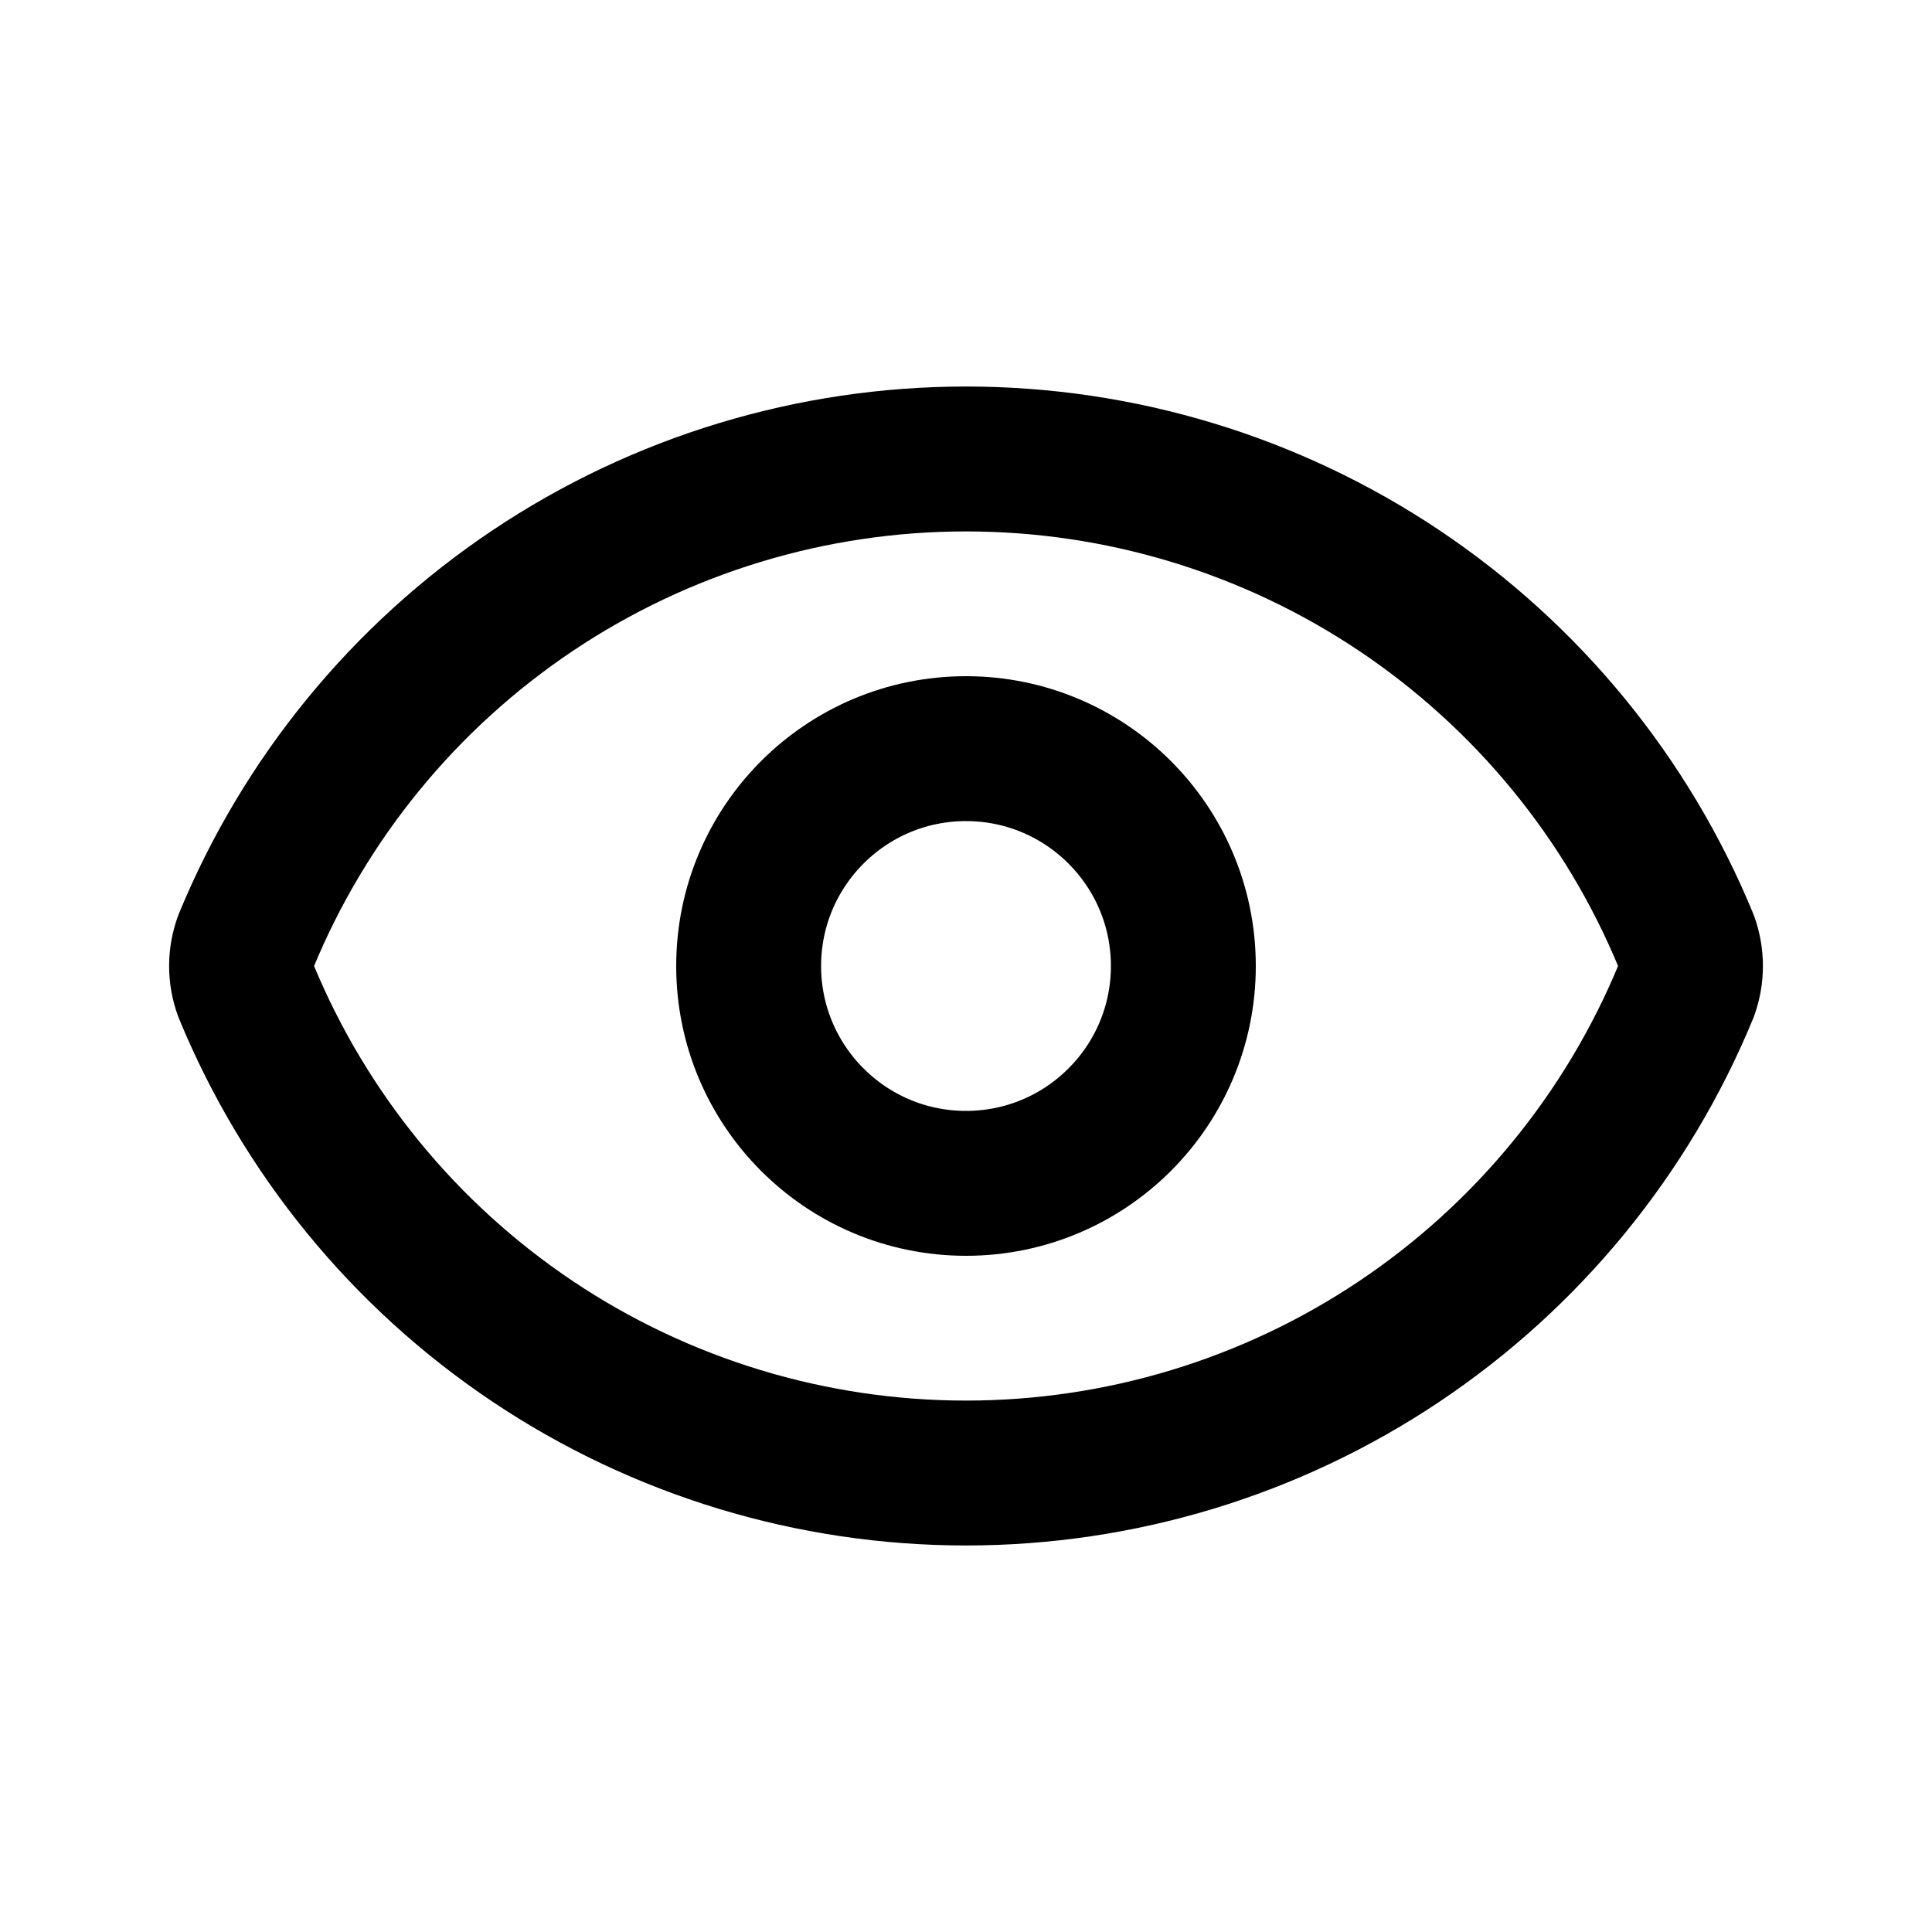 <svg width="16" height="16" viewBox="0 0 16 16" fill="none" xmlns="http://www.w3.org/2000/svg">
<path d="M2.038 8.209C1.988 8.074 1.988 7.926 2.038 7.791C2.525 6.61 3.351 5.601 4.413 4.89C5.474 4.18 6.723 3.801 8 3.801C9.277 3.801 10.526 4.18 11.587 4.89C12.649 5.601 13.476 6.61 13.963 7.791C14.012 7.926 14.012 8.074 13.963 8.209C13.476 9.39 12.649 10.399 11.587 11.11C10.526 11.82 9.277 12.199 8 12.199C6.723 12.199 5.474 11.82 4.413 11.11C3.351 10.399 2.525 9.39 2.038 8.209Z" stroke="black" stroke-width="1.2" stroke-linecap="round" stroke-linejoin="round"/>
<path d="M8 9.8C8.994 9.8 9.8 8.994 9.8 8C9.8 7.006 8.994 6.2 8 6.2C7.006 6.2 6.2 7.006 6.2 8C6.2 8.994 7.006 9.8 8 9.8Z" stroke="black" stroke-width="1.2" stroke-linecap="round" stroke-linejoin="round"/>
</svg>
